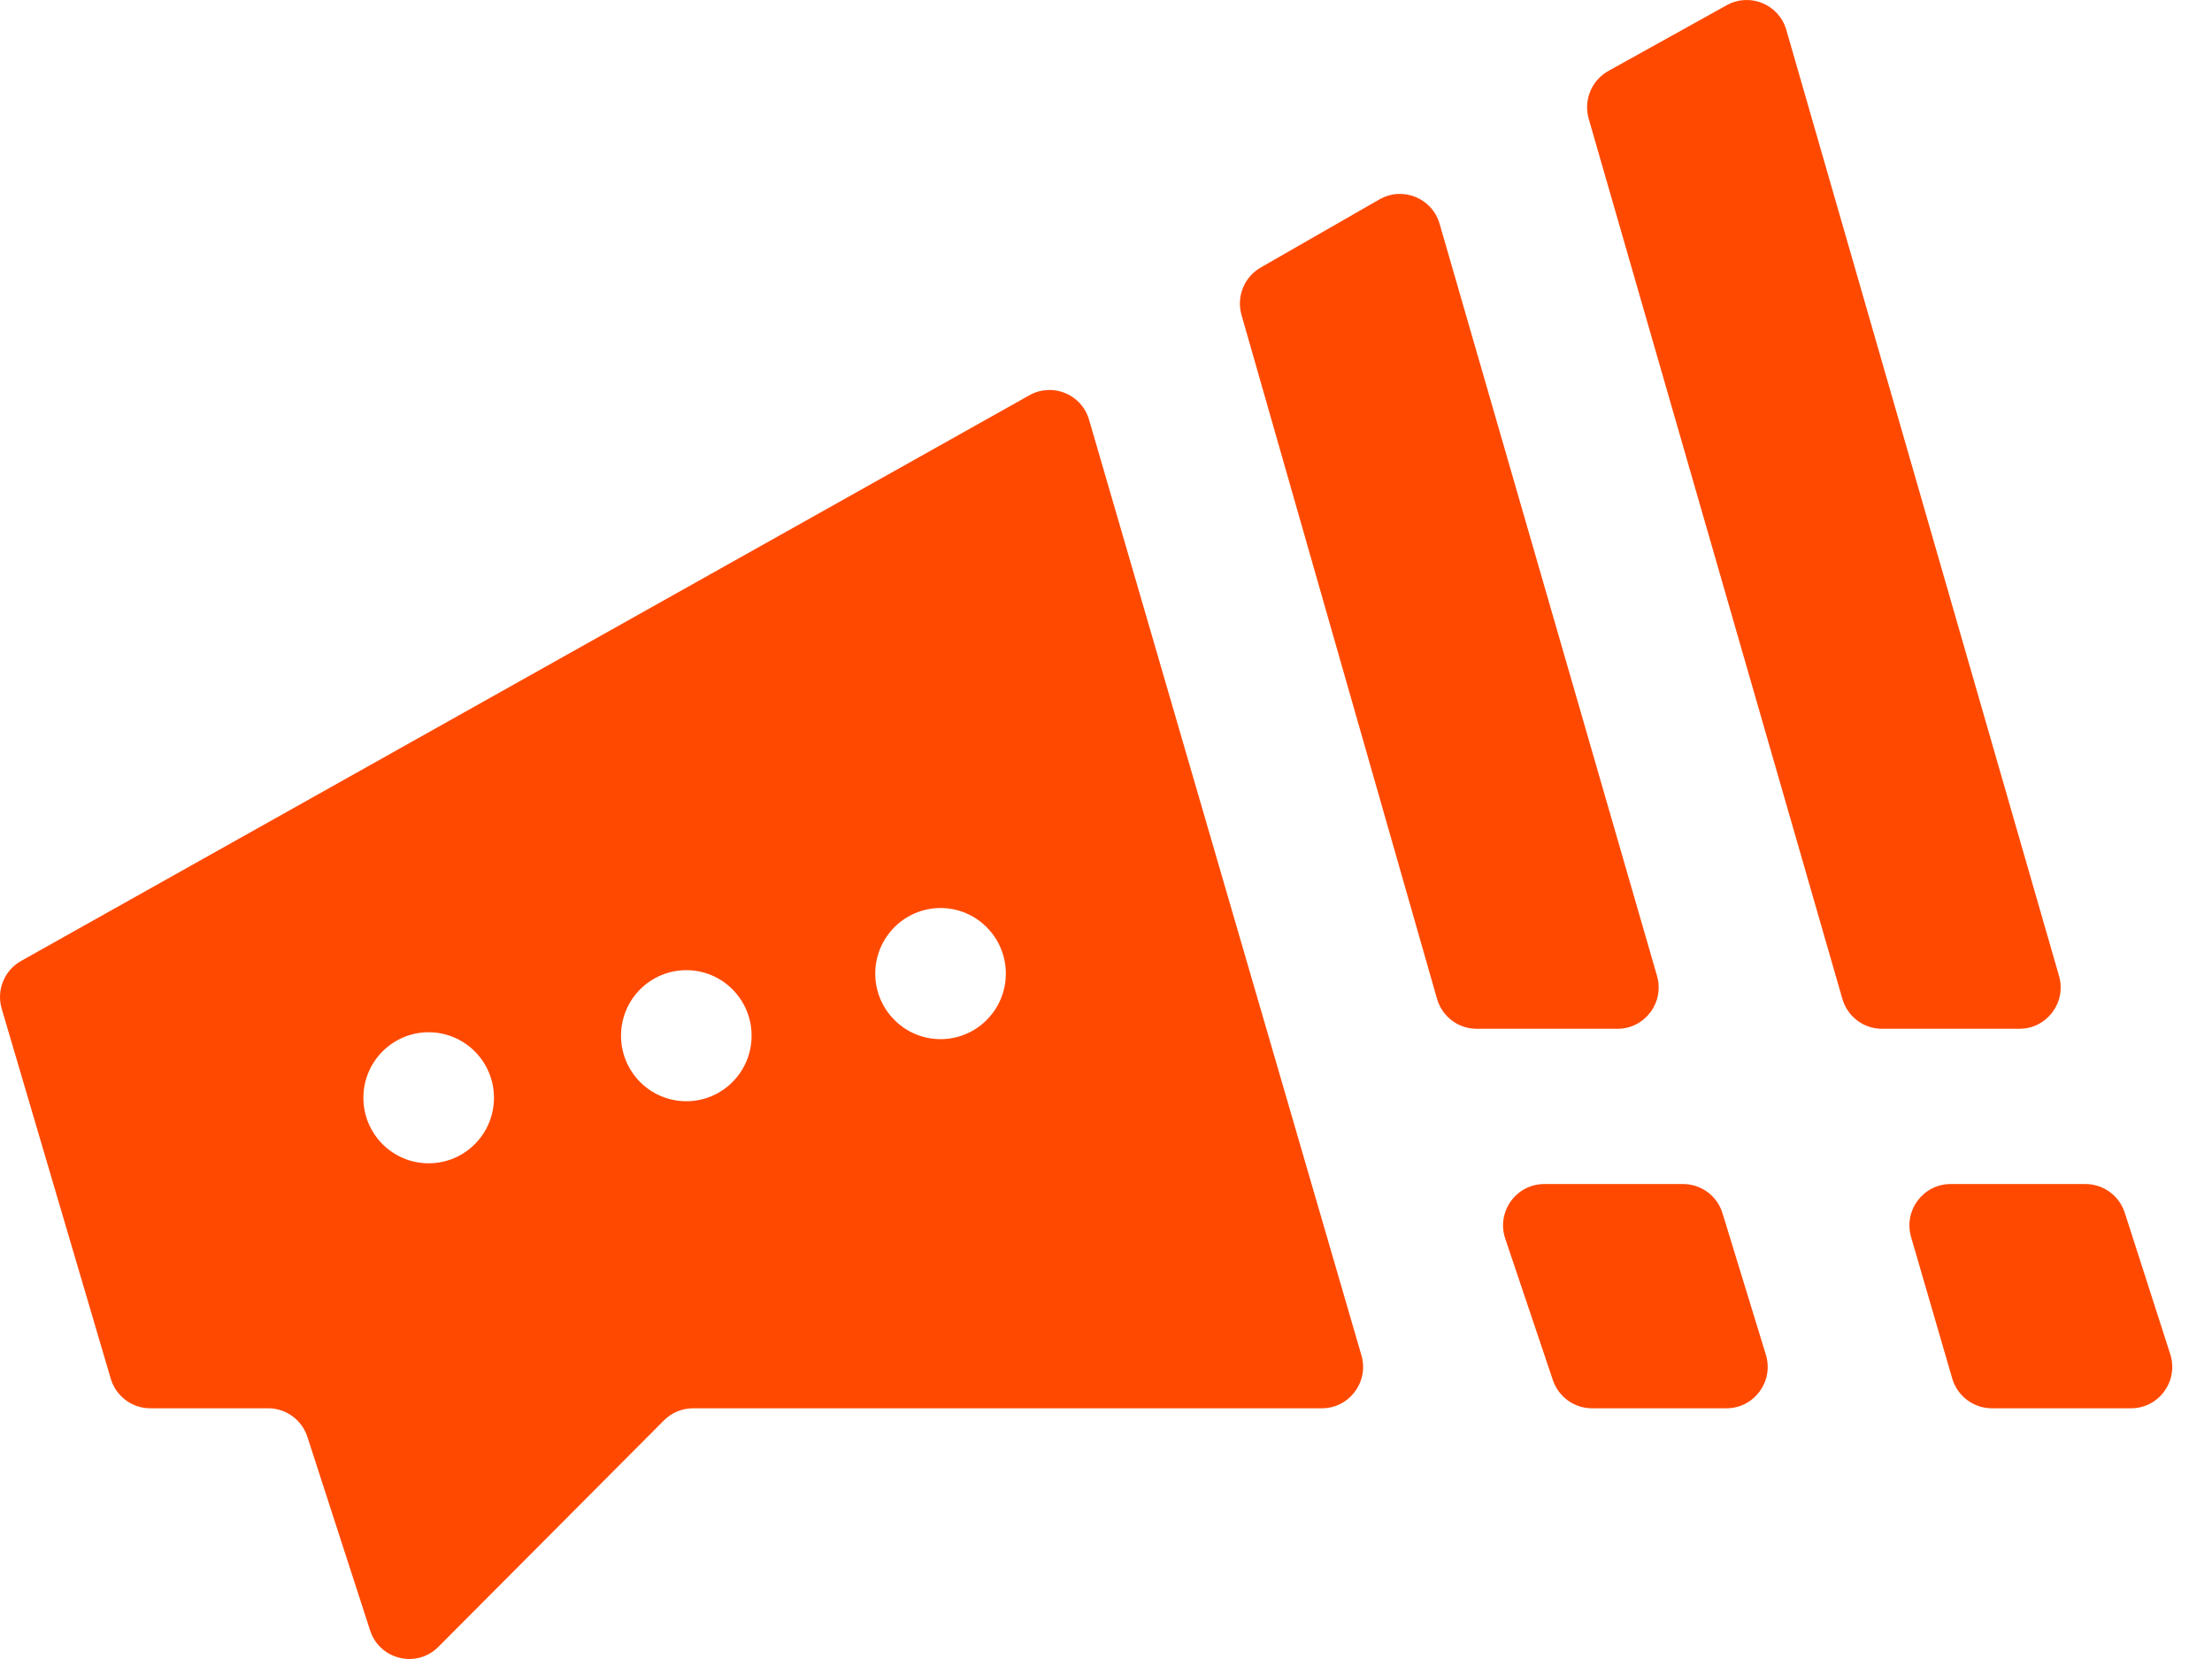 <svg width="32" height="24" viewBox="0 0 32 24" fill="none" xmlns="http://www.w3.org/2000/svg">
<path fill-rule="evenodd" clip-rule="evenodd" d="M19.695 19.606C19.807 19.989 19.521 20.373 19.123 20.373H10.027C9.869 20.373 9.717 20.436 9.605 20.548L6.342 23.824C6.028 24.14 5.491 24.011 5.354 23.586L4.447 20.787C4.367 20.54 4.138 20.373 3.879 20.373H2.174C1.909 20.373 1.677 20.198 1.602 19.944L0.025 14.594C-0.055 14.325 0.062 14.038 0.306 13.901L14.892 5.718C15.226 5.53 15.648 5.703 15.755 6.072L19.695 19.606ZM6.201 14.933C5.68 14.933 5.257 15.358 5.257 15.881C5.257 16.405 5.68 16.829 6.201 16.829C6.723 16.829 7.146 16.405 7.146 15.881C7.146 15.358 6.723 14.933 6.201 14.933ZM9.929 14.035C9.407 14.035 8.984 14.459 8.984 14.983C8.984 15.507 9.407 15.931 9.929 15.931C10.45 15.931 10.873 15.507 10.873 14.983C10.873 14.459 10.45 14.035 9.929 14.035ZM13.607 13.136C13.085 13.136 12.662 13.561 12.662 14.085C12.662 14.608 13.085 15.033 13.607 15.033C14.128 15.033 14.551 14.608 14.551 14.085C14.551 13.561 14.128 13.136 13.607 13.136Z" fill="#FF4901"/>
<path d="M25.546 19.598C25.664 19.983 25.377 20.373 24.976 20.373H23.03C22.775 20.373 22.547 20.209 22.465 19.966L21.776 17.92C21.645 17.532 21.932 17.129 22.341 17.129H24.349C24.611 17.129 24.842 17.3 24.919 17.552L25.546 19.598Z" fill="#FF4901"/>
<path d="M31.396 19.59C31.52 19.977 31.233 20.373 30.829 20.373H28.815C28.55 20.373 28.317 20.197 28.242 19.942L27.647 17.896C27.535 17.512 27.821 17.129 28.219 17.129H30.17C30.429 17.129 30.658 17.297 30.738 17.544L31.396 19.59Z" fill="#FF4901"/>
<path d="M23.971 14.117C24.082 14.501 23.796 14.883 23.399 14.883H21.362C21.096 14.883 20.862 14.706 20.789 14.45L17.96 4.555C17.885 4.29 17.999 4.007 18.238 3.87L19.957 2.884C20.292 2.692 20.718 2.865 20.826 3.237L23.971 14.117Z" fill="#FF4901"/>
<path d="M29.787 14.118C29.898 14.501 29.611 14.883 29.214 14.883H27.226C26.96 14.883 26.727 14.707 26.653 14.451L22.983 1.718C22.906 1.449 23.024 1.163 23.267 1.027L24.98 0.075C25.315 -0.111 25.736 0.063 25.842 0.433L29.787 14.118Z" fill="#FF4901"/>
</svg>
